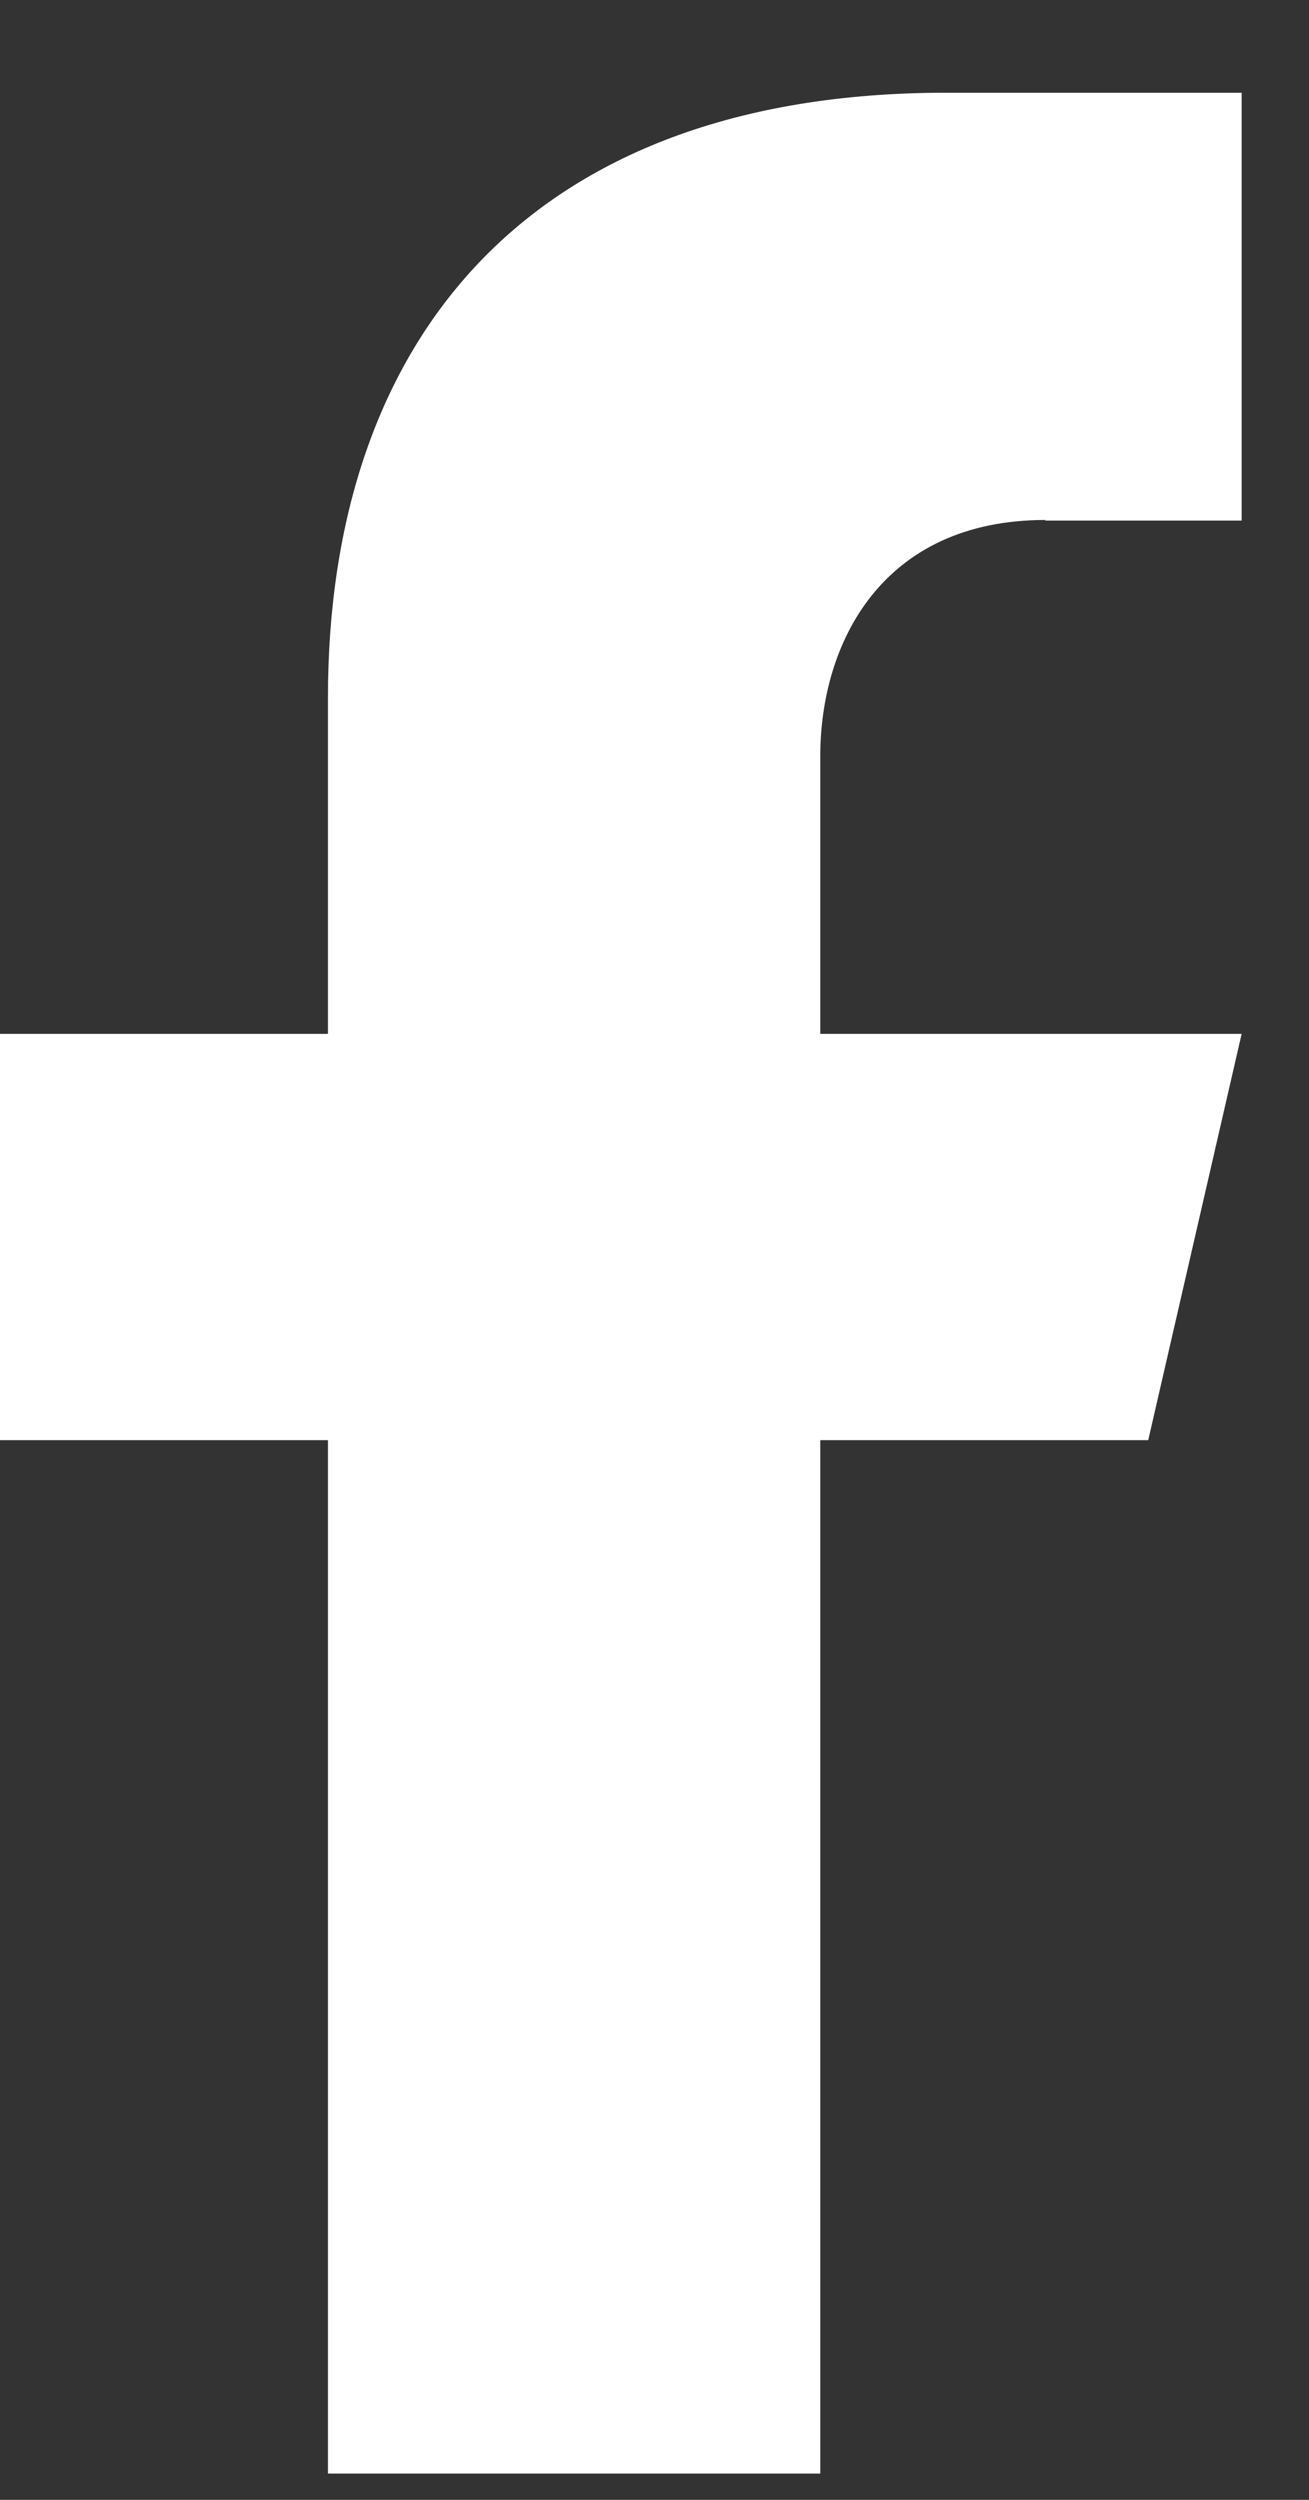 <?xml version="1.0" encoding="UTF-8"?> <svg xmlns="http://www.w3.org/2000/svg" width="11" height="21" viewBox="0 0 11 21" fill="none"><rect x="0" y="0" width="11" height="21" fill="#333333" stroke="none"/><path d="M8.782 4.373H10.434V0.779H7.949C4.426 0.779 2.756 2.874 2.756 5.858V8.685H0V12.098H2.756V20.779H6.893V12.098H9.649L10.434 8.685H6.893V6.353C6.893 5.398 7.415 4.368 8.786 4.368L8.782 4.373Z" fill="white"></path></svg> 
